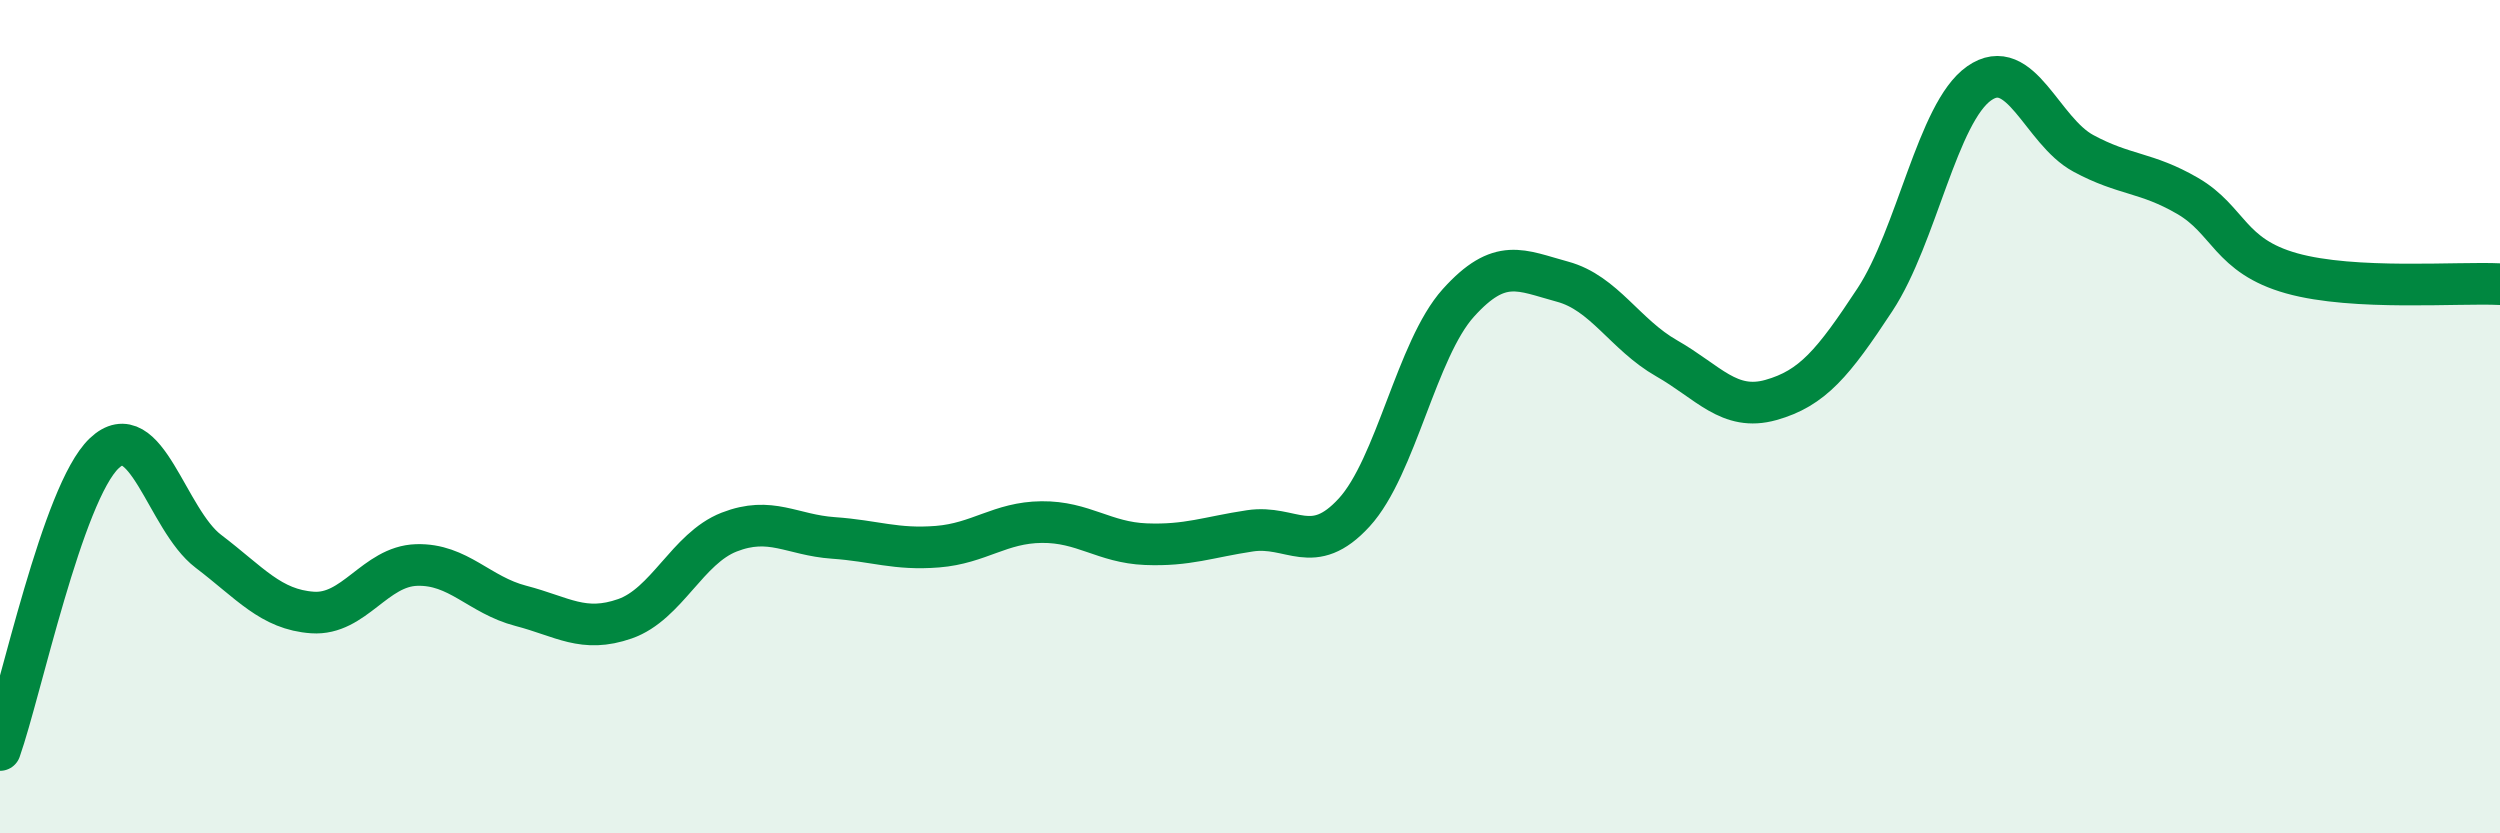 
    <svg width="60" height="20" viewBox="0 0 60 20" xmlns="http://www.w3.org/2000/svg">
      <path
        d="M 0,18 C 0.5,16.58 1.5,11.83 2.5,10.88 C 3.5,9.93 4,12.47 5,13.23 C 6,13.99 6.5,14.63 7.5,14.7 C 8.5,14.77 9,13.59 10,13.56 C 11,13.53 11.5,14.28 12.5,14.54 C 13.5,14.8 14,15.2 15,14.85 C 16,14.5 16.5,13.16 17.5,12.77 C 18.5,12.38 19,12.84 20,12.91 C 21,12.98 21.5,13.2 22.5,13.12 C 23.5,13.04 24,12.54 25,12.53 C 26,12.52 26.5,13.02 27.5,13.06 C 28.5,13.1 29,12.89 30,12.74 C 31,12.59 31.5,13.39 32.5,12.3 C 33.5,11.21 34,8.38 35,7.27 C 36,6.16 36.5,6.49 37.5,6.76 C 38.5,7.03 39,8.03 40,8.6 C 41,9.17 41.5,9.88 42.5,9.6 C 43.5,9.32 44,8.71 45,7.19 C 46,5.67 46.5,2.7 47.5,2 C 48.5,1.3 49,3.14 50,3.68 C 51,4.22 51.5,4.12 52.5,4.7 C 53.5,5.28 53.5,6.14 55,6.56 C 56.5,6.98 59,6.77 60,6.82L60 20L0 20Z"
        fill="#008740"
        opacity="0.1"
        stroke-linecap="round"
        stroke-linejoin="round"
      />
      <path
        d="M 0,18 C 0.5,16.58 1.5,11.83 2.5,10.88 C 3.5,9.93 4,12.47 5,13.23 C 6,13.99 6.5,14.63 7.5,14.7 C 8.5,14.77 9,13.59 10,13.56 C 11,13.53 11.5,14.28 12.5,14.54 C 13.5,14.8 14,15.2 15,14.85 C 16,14.5 16.5,13.16 17.5,12.77 C 18.5,12.38 19,12.84 20,12.91 C 21,12.98 21.5,13.2 22.5,13.12 C 23.5,13.04 24,12.54 25,12.53 C 26,12.52 26.5,13.02 27.5,13.06 C 28.5,13.1 29,12.89 30,12.74 C 31,12.59 31.5,13.39 32.5,12.3 C 33.5,11.21 34,8.38 35,7.27 C 36,6.16 36.5,6.49 37.5,6.76 C 38.5,7.03 39,8.03 40,8.6 C 41,9.17 41.5,9.88 42.5,9.6 C 43.5,9.32 44,8.71 45,7.19 C 46,5.67 46.5,2.7 47.5,2 C 48.5,1.3 49,3.14 50,3.68 C 51,4.22 51.5,4.12 52.5,4.7 C 53.5,5.28 53.5,6.14 55,6.56 C 56.5,6.98 59,6.77 60,6.82"
        stroke="#008740"
        stroke-width="1"
        fill="none"
        stroke-linecap="round"
        stroke-linejoin="round"
      />
    </svg>
  